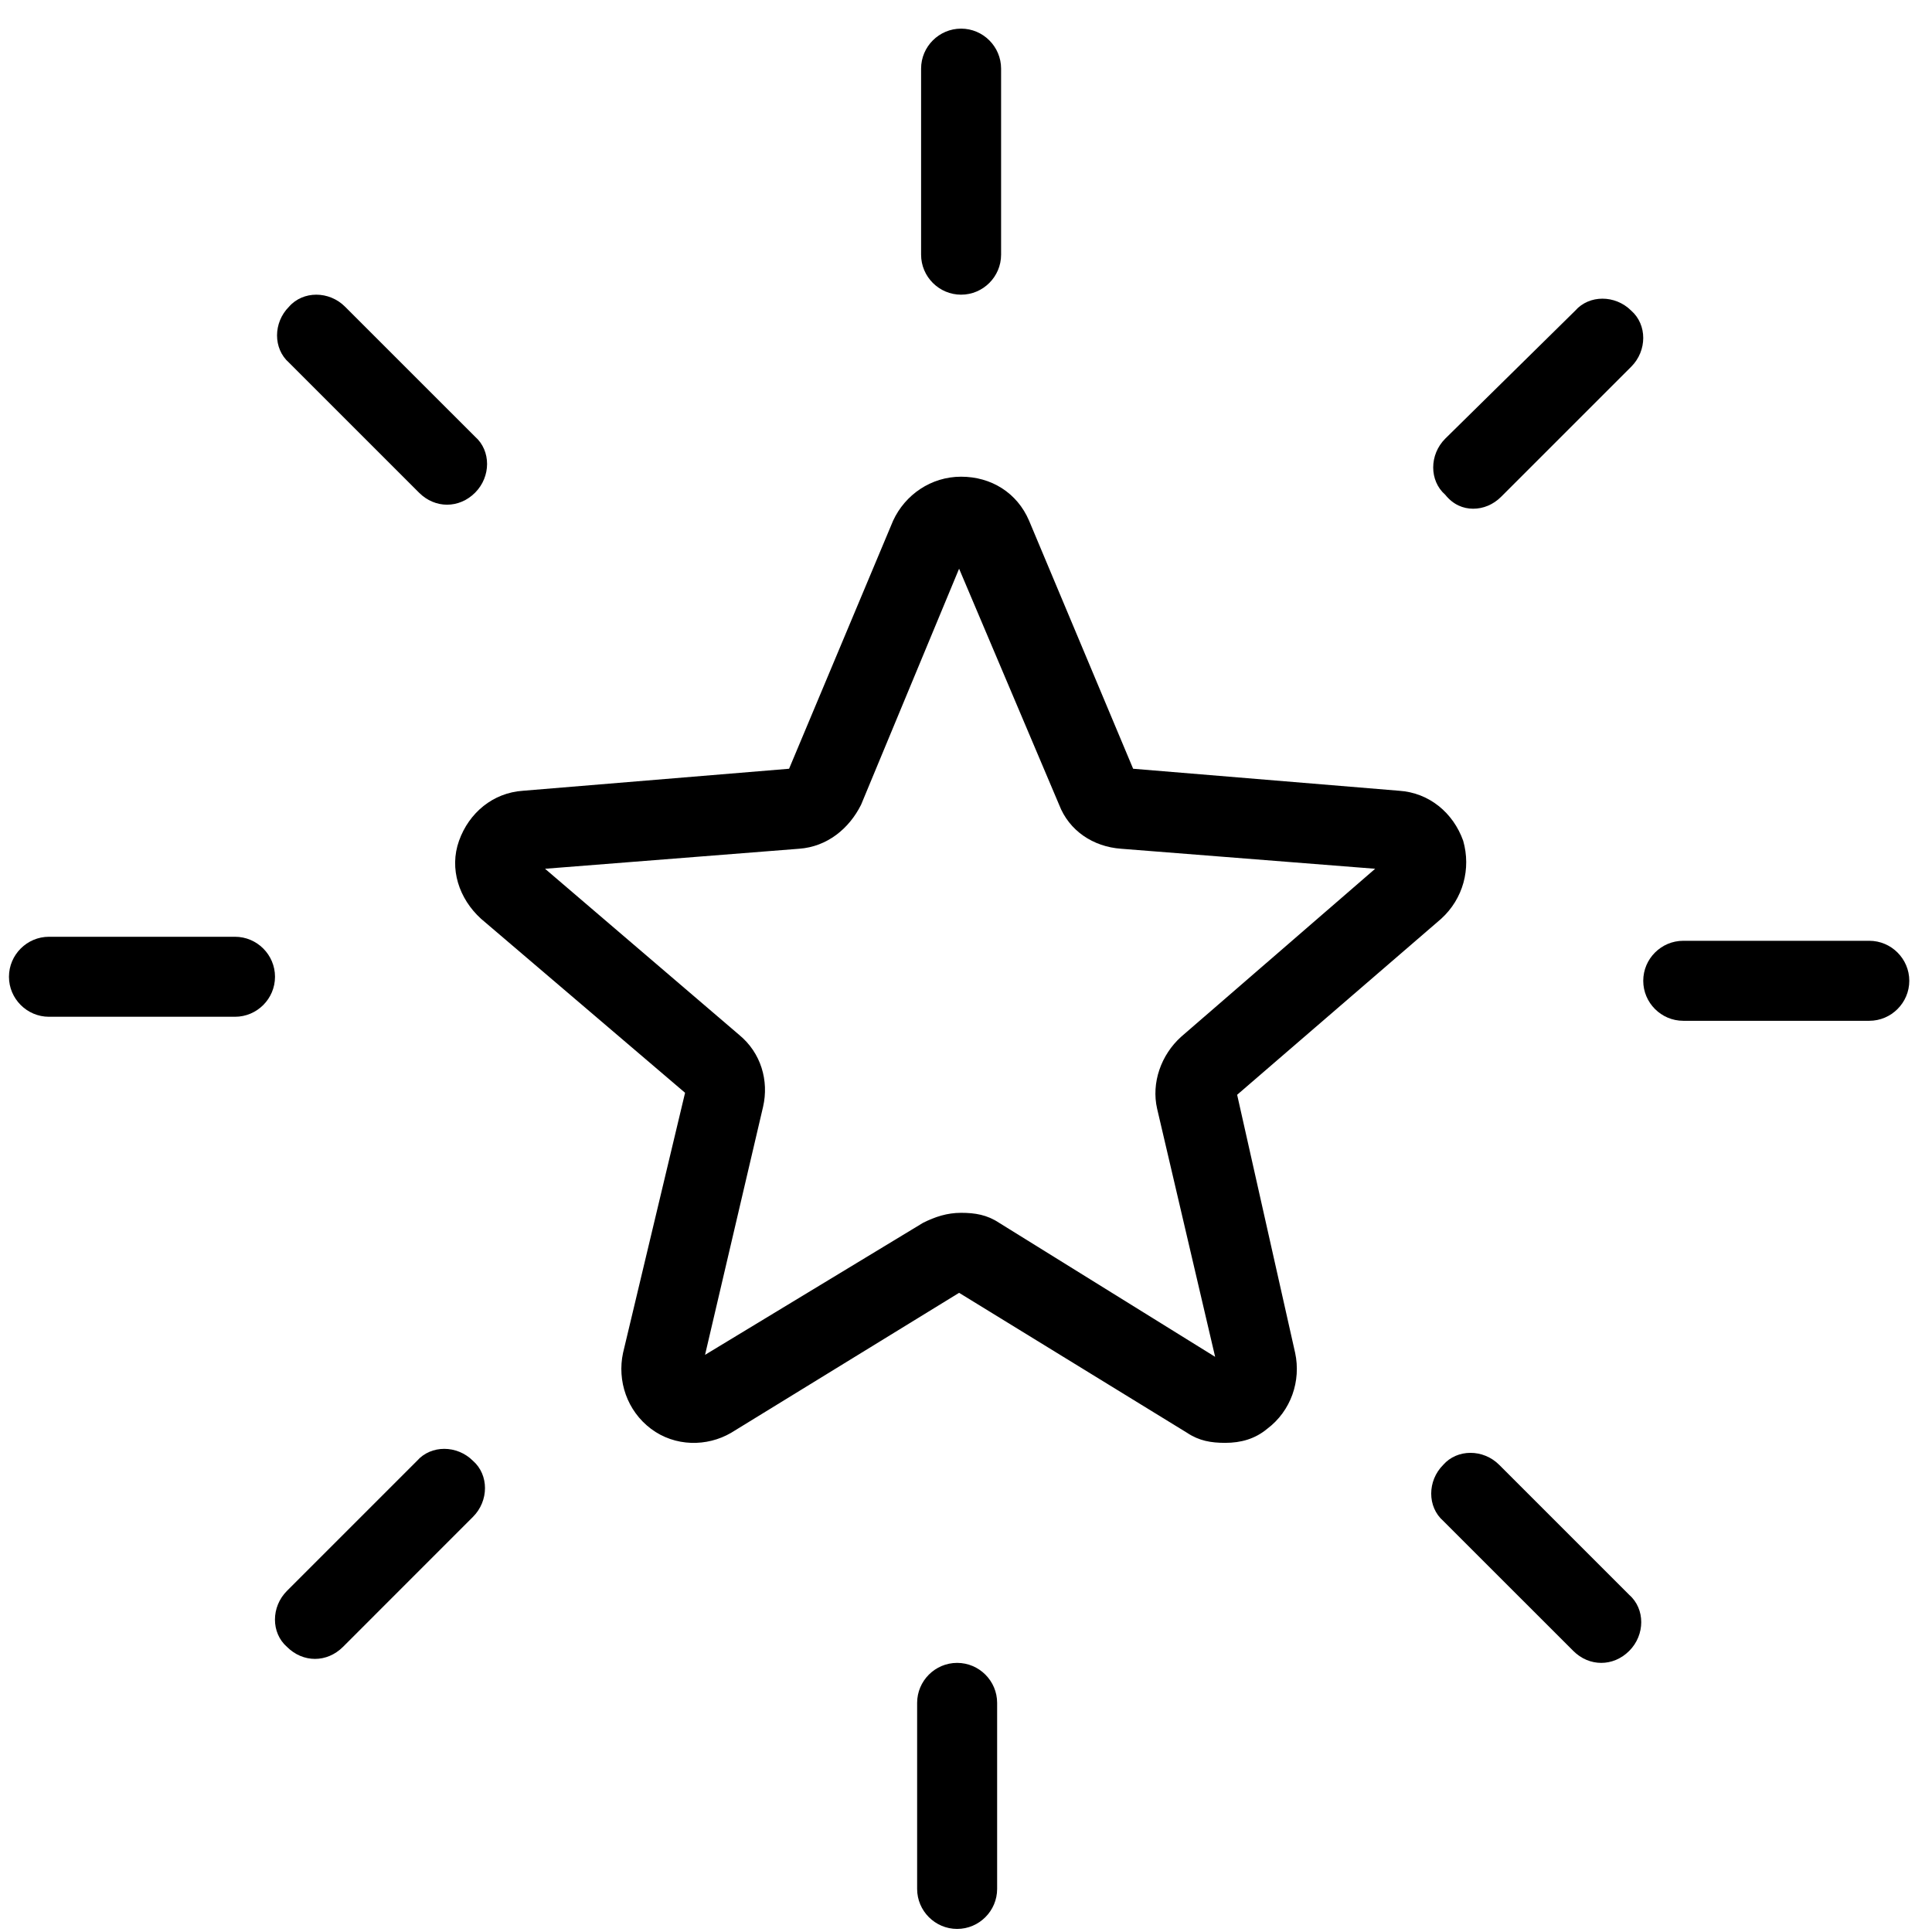 <svg width="61" height="61" viewBox="0 0 61 61" fill="none" xmlns="http://www.w3.org/2000/svg">
<path d="M39.061 34.566L45.503 29.009C46.198 28.377 46.45 27.43 46.198 26.546C45.882 25.661 45.124 25.03 44.176 24.967L35.777 24.272L32.492 16.441C32.114 15.556 31.293 15.051 30.345 15.051C29.398 15.051 28.577 15.619 28.198 16.441L24.914 24.272L16.514 24.967C15.566 25.03 14.809 25.661 14.493 26.546C14.177 27.43 14.493 28.377 15.188 29.009L21.63 34.503L19.672 42.714C19.482 43.598 19.798 44.545 20.556 45.114C21.314 45.682 22.324 45.682 23.082 45.24L30.282 40.819L37.482 45.24C37.861 45.493 38.24 45.556 38.682 45.556C39.187 45.556 39.629 45.429 40.008 45.114C40.766 44.545 41.082 43.598 40.892 42.714L39.061 34.566ZM37.292 32.735C36.661 33.303 36.345 34.188 36.535 35.009L38.366 42.84L31.545 38.608C31.166 38.356 30.787 38.293 30.345 38.293C29.903 38.293 29.524 38.419 29.145 38.608L22.261 42.777L24.093 34.945C24.282 34.124 24.029 33.24 23.335 32.672L17.209 27.43L25.23 26.798C26.114 26.735 26.808 26.167 27.187 25.409L30.282 17.956L33.44 25.409C33.756 26.23 34.514 26.735 35.398 26.798L43.419 27.43L37.292 32.735Z" fill="black"/>
<path d="M30.345 9.304C31.04 9.304 31.608 8.736 31.608 8.041V2.167C31.608 1.472 31.04 0.904 30.345 0.904C29.65 0.904 29.082 1.472 29.082 2.167V8.041C29.082 8.736 29.65 9.304 30.345 9.304Z" fill="black"/>
<path d="M13.231 15.556C13.484 15.809 13.8 15.935 14.115 15.935C14.431 15.935 14.747 15.809 15 15.556C15.505 15.051 15.505 14.23 15 13.788L10.894 9.683C10.389 9.178 9.568 9.178 9.126 9.683C8.621 10.188 8.621 11.009 9.126 11.451L13.231 15.556Z" fill="black"/>
<path d="M7.42 29.577H1.546C0.852 29.577 0.283 30.146 0.283 30.84C0.283 31.535 0.852 32.103 1.546 32.103H7.42C8.115 32.103 8.683 31.535 8.683 30.84C8.683 30.146 8.115 29.577 7.42 29.577Z" fill="black"/>
<path d="M13.166 46.124L9.061 50.229C8.555 50.734 8.555 51.556 9.061 51.998C9.313 52.25 9.629 52.377 9.945 52.377C10.261 52.377 10.576 52.25 10.829 51.998L14.934 47.892C15.439 47.387 15.439 46.566 14.934 46.124C14.429 45.619 13.608 45.619 13.166 46.124Z" fill="black"/>
<path d="M30.22 52.503C29.525 52.503 28.957 53.071 28.957 53.766V59.64C28.957 60.334 29.525 60.903 30.22 60.903C30.915 60.903 31.483 60.334 31.483 59.64V53.766C31.483 53.071 30.915 52.503 30.22 52.503Z" fill="black"/>
<path d="M47.336 46.251C46.831 45.745 46.01 45.745 45.567 46.251C45.062 46.756 45.062 47.577 45.567 48.019L49.673 52.124C49.925 52.377 50.241 52.503 50.557 52.503C50.873 52.503 51.188 52.377 51.441 52.124C51.946 51.619 51.946 50.798 51.441 50.356L47.336 46.251Z" fill="black"/>
<path d="M59.02 29.704H53.146C52.451 29.704 51.883 30.272 51.883 30.967C51.883 31.662 52.451 32.23 53.146 32.23H59.02C59.714 32.23 60.283 31.662 60.283 30.967C60.283 30.272 59.714 29.704 59.02 29.704Z" fill="black"/>
<path d="M46.514 16.062C46.83 16.062 47.146 15.936 47.398 15.683L51.504 11.578C52.009 11.072 52.009 10.252 51.504 9.809C50.998 9.304 50.177 9.304 49.735 9.809L45.63 13.851C45.125 14.357 45.125 15.178 45.63 15.62C45.883 15.936 46.198 16.062 46.514 16.062Z" fill="black"/>
</svg>
